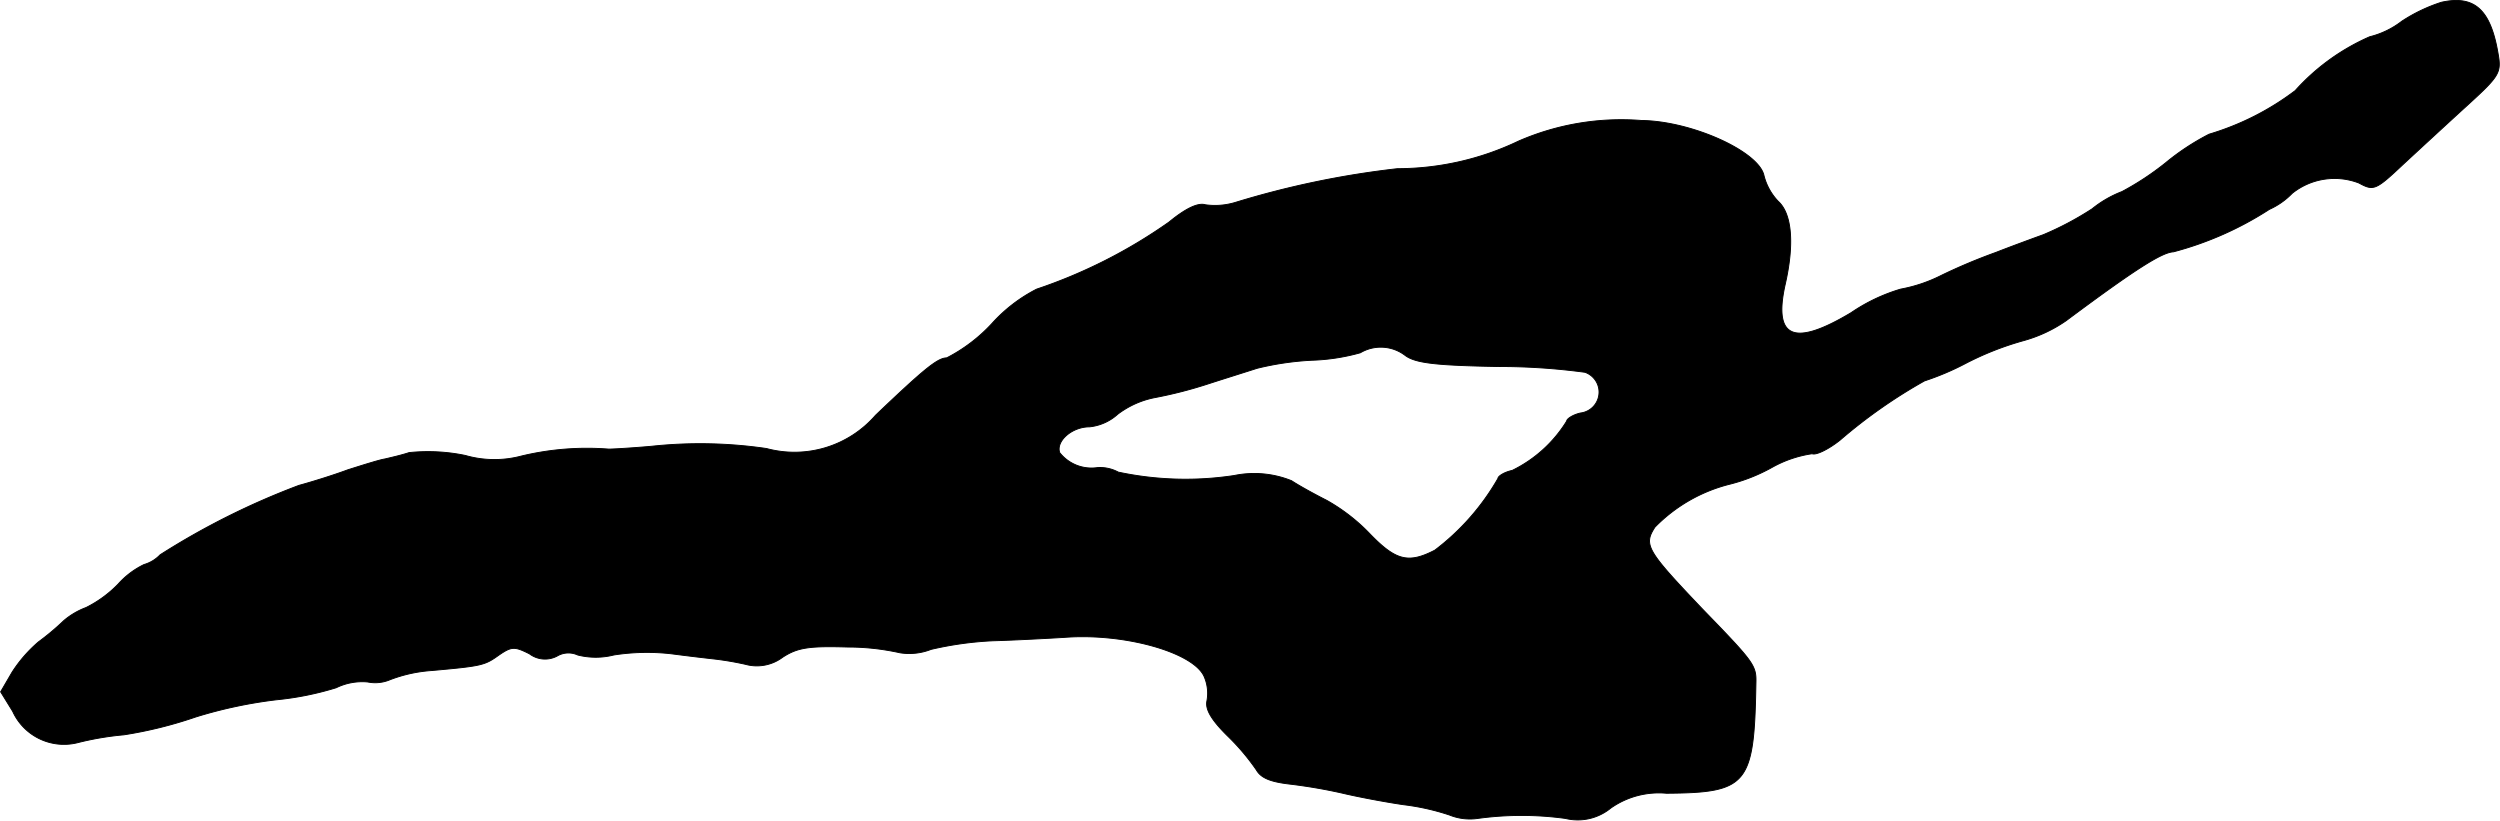 <?xml version="1.0" encoding="UTF-8"?>
<svg xmlns="http://www.w3.org/2000/svg"
     version="1.1"
     width="9.311mm"
     height="3.056mm"
     viewBox="0 0 26.394 8.664">
   <defs>
      <style type="text/css"><![CDATA[
      .a {
        stroke: #000;
        stroke-linecap: round;
        stroke-linejoin: round;
        stroke-width: 0.01px;
      }
    ]]></style>
   </defs>
   <path class="a"
         d="M25.777.024a1.716,1.716,0,0,0-.418.2A.909.909,0,0,1,25.02.388a2.292,2.292,0,0,0-.787.569,2.861,2.861,0,0,1-.909.46,2.54,2.54,0,0,0-.46.303,2.975,2.975,0,0,1-.46.303,1.163,1.163,0,0,0-.315.182,3.268,3.268,0,0,1-.515.273c-.133.048-.363.133-.503.188a5.964,5.964,0,0,0-.575.242,1.591,1.591,0,0,1-.43.145,1.871,1.871,0,0,0-.521.248c-.606.363-.824.273-.697-.297.097-.424.073-.745-.073-.878a.609.609,0,0,1-.151-.273c-.055-.254-.763-.575-1.296-.581a2.716,2.716,0,0,0-1.296.218,2.971,2.971,0,0,1-1.278.291,9.447,9.447,0,0,0-1.714.357.738.738,0,0,1-.315.024c-.079-.024-.212.042-.382.182a5.422,5.422,0,0,1-1.399.709,1.64,1.64,0,0,0-.472.363,1.719,1.719,0,0,1-.478.363c-.097,0-.248.127-.751.606a1.134,1.134,0,0,1-1.151.351A4.817,4.817,0,0,0,6.88,4.712c-.2.018-.406.03-.454.03a2.962,2.962,0,0,0-.921.073,1.11,1.11,0,0,1-.594-.006A1.933,1.933,0,0,0,4.318,4.779c-.091.03-.206.055-.254.067-.048.006-.224.061-.394.115-.164.061-.4.133-.515.164a7.867,7.867,0,0,0-1.466.733.379.379,0,0,1-.17.103.878.878,0,0,0-.273.206,1.248,1.248,0,0,1-.339.248.784.784,0,0,0-.236.139,2.714,2.714,0,0,1-.267.224,1.457,1.457,0,0,0-.279.321L.005,7.305l.127.206a.595.595,0,0,0,.678.333A3.113,3.113,0,0,1,1.307,7.759a4.41,4.41,0,0,0,.757-.188,4.804,4.804,0,0,1,.854-.182,3.179,3.179,0,0,0,.63-.127.626.626,0,0,1,.333-.061.399.399,0,0,0,.236-.024,1.516,1.516,0,0,1,.442-.097c.533-.048.557-.055.709-.164.133-.091.164-.091.321-.012a.272.272,0,0,0,.291.024.234.234,0,0,1,.218-.012.777.777,0,0,0,.382,0,2.272,2.272,0,0,1,.612-.012c.182.024.388.048.454.055a3.237,3.237,0,0,1,.321.055.453.453,0,0,0,.394-.073c.157-.103.279-.121.684-.109a2.524,2.524,0,0,1,.557.061.626.626,0,0,0,.327-.036,3.621,3.621,0,0,1,.654-.091c.218-.006.557-.024.757-.036.63-.048,1.357.157,1.472.412a.443.443,0,0,1,.03.26c-.018.085.042.194.212.363a2.399,2.399,0,0,1,.309.363c.048.085.145.127.351.151a5.459,5.459,0,0,1,.563.097c.151.036.436.091.642.121a2.465,2.465,0,0,1,.485.109.574.574,0,0,0,.297.036,3.392,3.392,0,0,1,.927,0,.549.549,0,0,0,.478-.109.883.883,0,0,1,.588-.157c.86-.006.927-.091.945-1.157.006-.194-.012-.218-.569-.793-.588-.618-.618-.672-.497-.86a1.673,1.673,0,0,1,.793-.454,1.829,1.829,0,0,0,.442-.176,1.235,1.235,0,0,1,.424-.145c.042.018.176-.048.297-.145a5.426,5.426,0,0,1,.89-.624,2.826,2.826,0,0,0,.43-.182,3.168,3.168,0,0,1,.612-.242,1.478,1.478,0,0,0,.454-.212c.739-.551,1.012-.721,1.133-.727A3.5,3.5,0,0,0,23.96,2.211a.781.781,0,0,0,.242-.17.716.716,0,0,1,.703-.109c.157.085.176.079.472-.2.17-.157.472-.436.672-.618.339-.309.363-.345.327-.545C26.298.103,26.128-.054,25.777.024ZM14.838,3.755c.109.079.321.103.969.115a6.763,6.763,0,0,1,.927.061.222.222,0,0,1-.048.43c-.079.018-.145.061-.145.085a1.392,1.392,0,0,1-.575.521c-.085.018-.151.061-.151.085a2.516,2.516,0,0,1-.666.757c-.279.145-.412.109-.678-.164a1.959,1.959,0,0,0-.466-.363c-.121-.061-.285-.151-.369-.206a1.051,1.051,0,0,0-.606-.055,3.409,3.409,0,0,1-1.224-.036.409.409,0,0,0-.218-.048.428.428,0,0,1-.4-.157c-.042-.121.127-.273.315-.273a.524.524,0,0,0,.297-.133.948.948,0,0,1,.394-.176,4.552,4.552,0,0,0,.563-.145c.17-.055.4-.127.515-.164a3.078,3.078,0,0,1,.575-.085,2.14,2.14,0,0,0,.515-.079A.424.424,0,0,1,14.838,3.755Z"/>
</svg>
